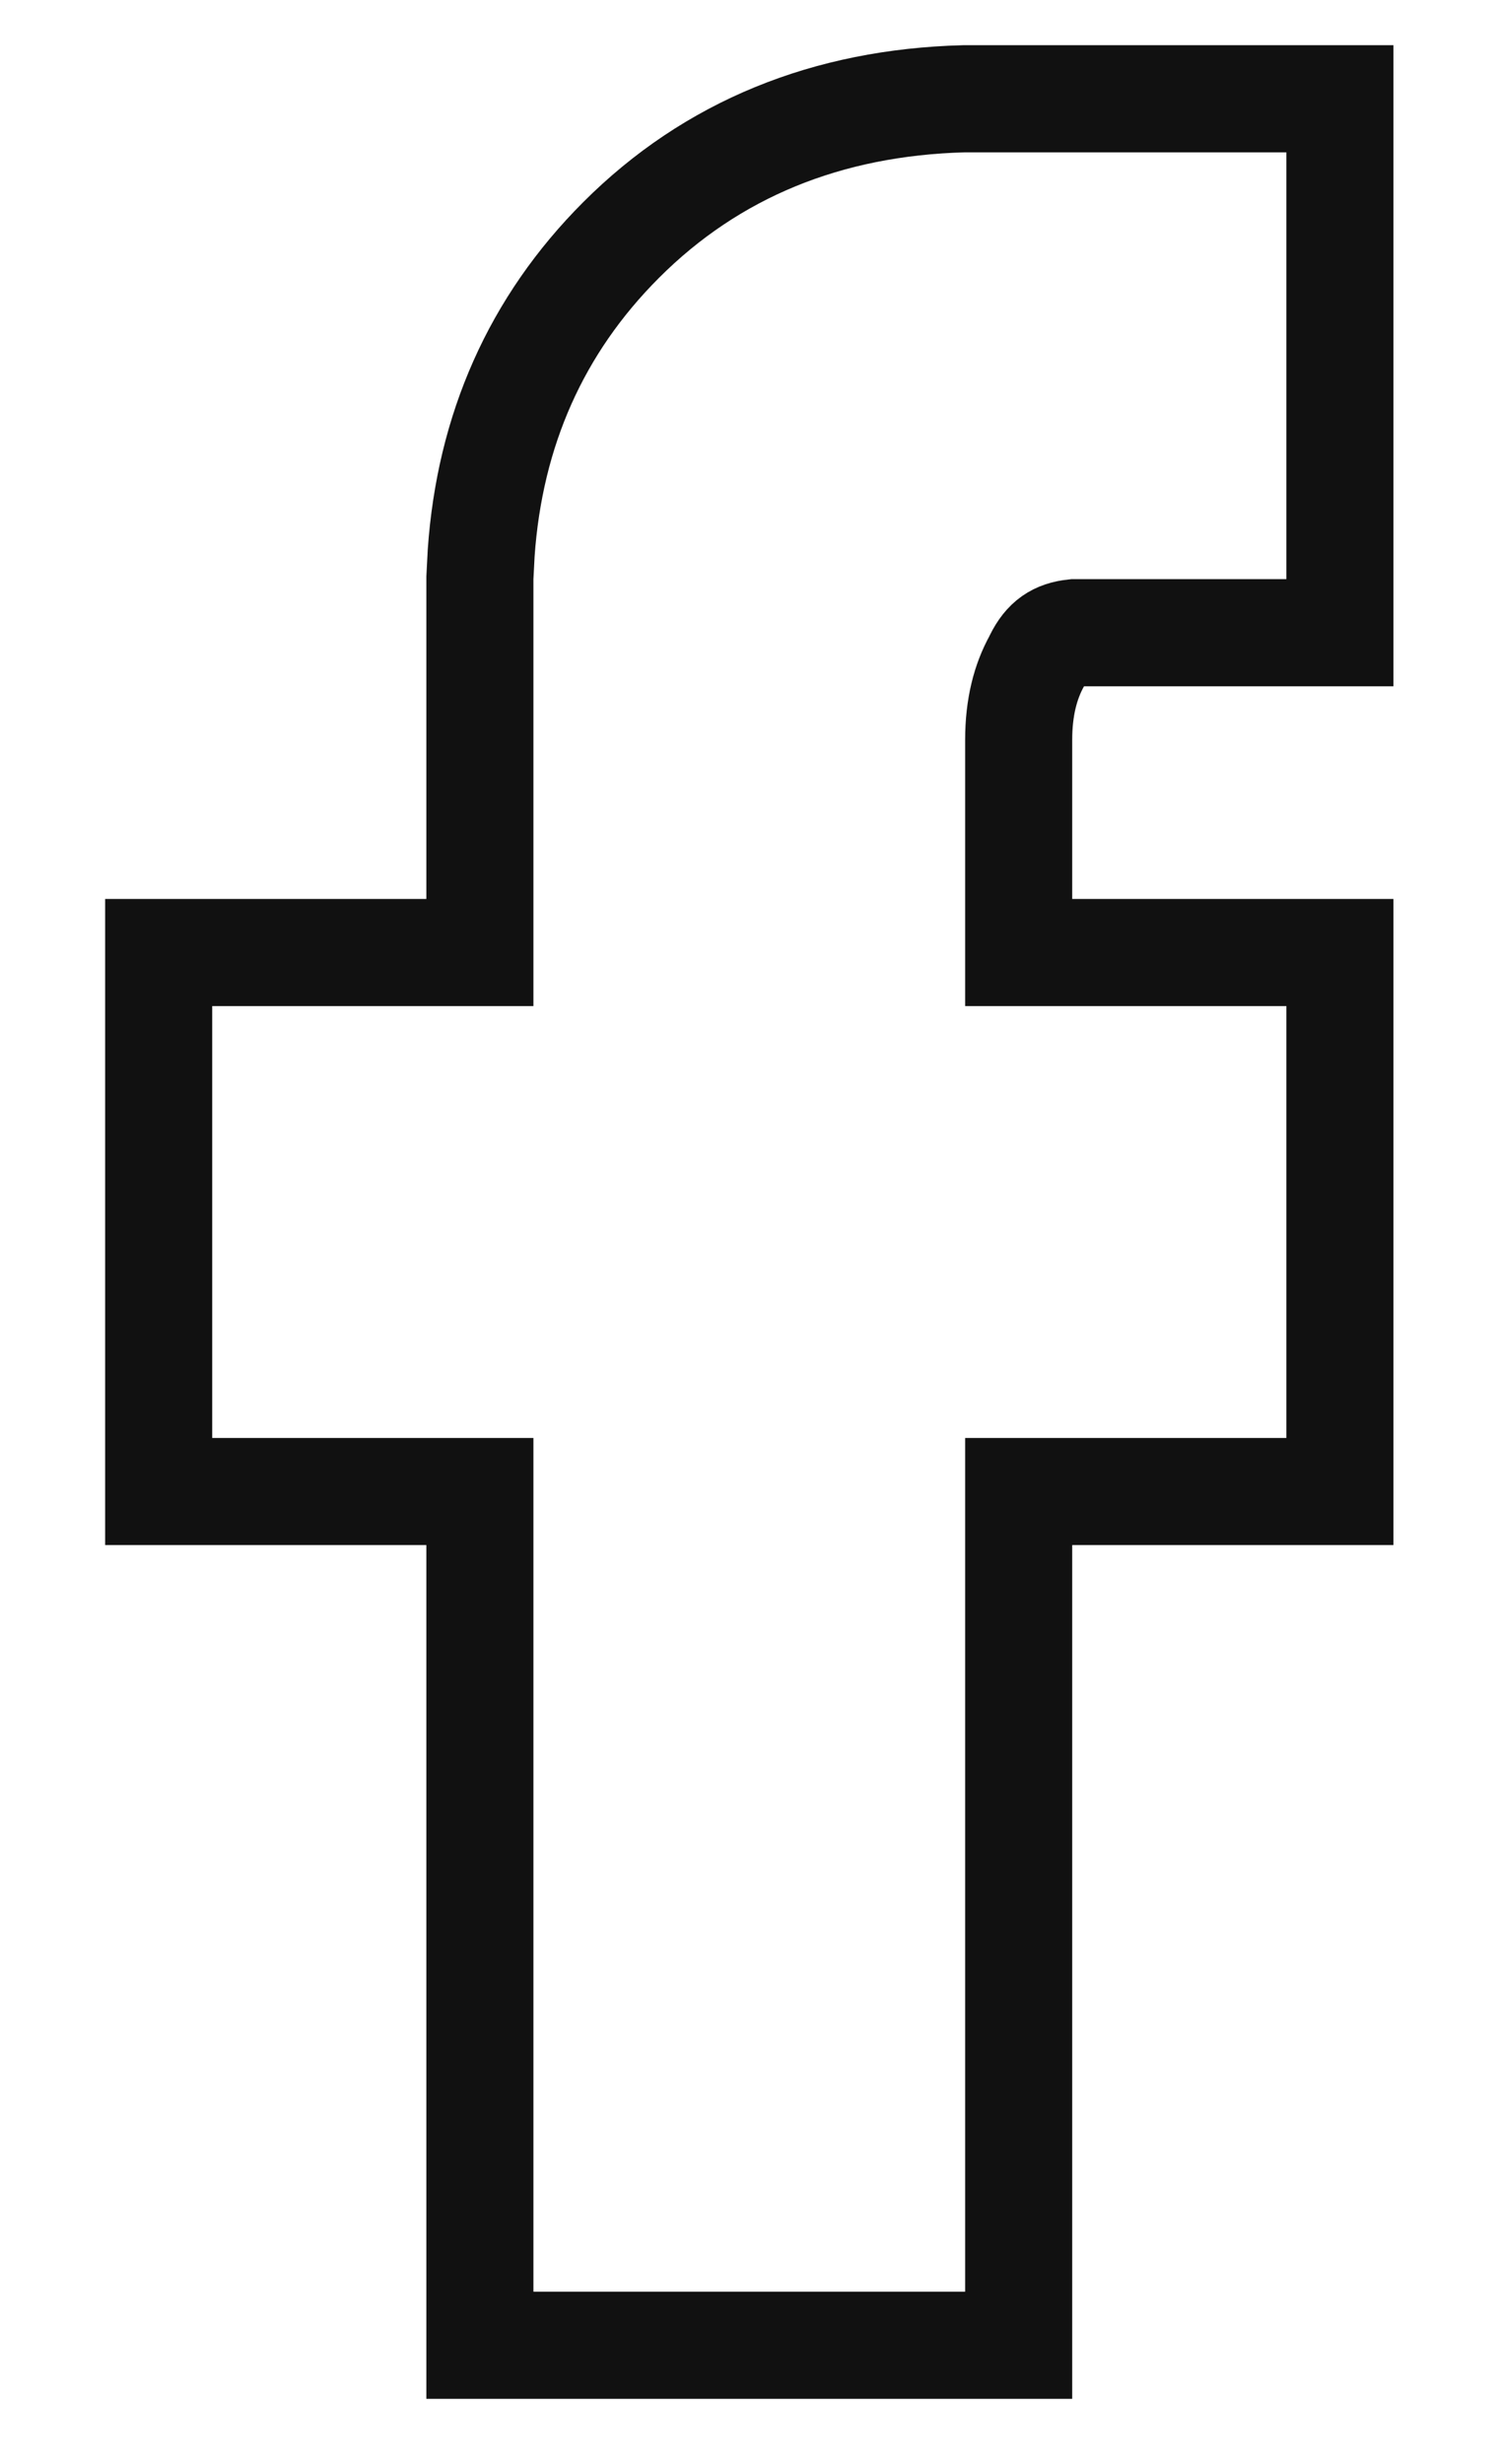<svg width="14" height="23" viewBox="0 0 14 23" fill="none"
                                                      xmlns="http://www.w3.org/2000/svg">
                                                      <path d="M12.514 0.922V5.906H10.032C9.87 5.923 9.774 5.989 9.695 6.146L9.686 6.165C9.577 6.361 9.514 6.602 9.514 6.906V8.891H12.514V13.922H9.514V21.891H4.482V13.922H1.482V8.891H4.482V5.393L4.494 5.161C4.574 4.016 5.007 3.034 5.801 2.24C6.65 1.391 7.729 0.956 9 0.922H12.514Z"
                                                            stroke="#111111" />
                                                </svg>